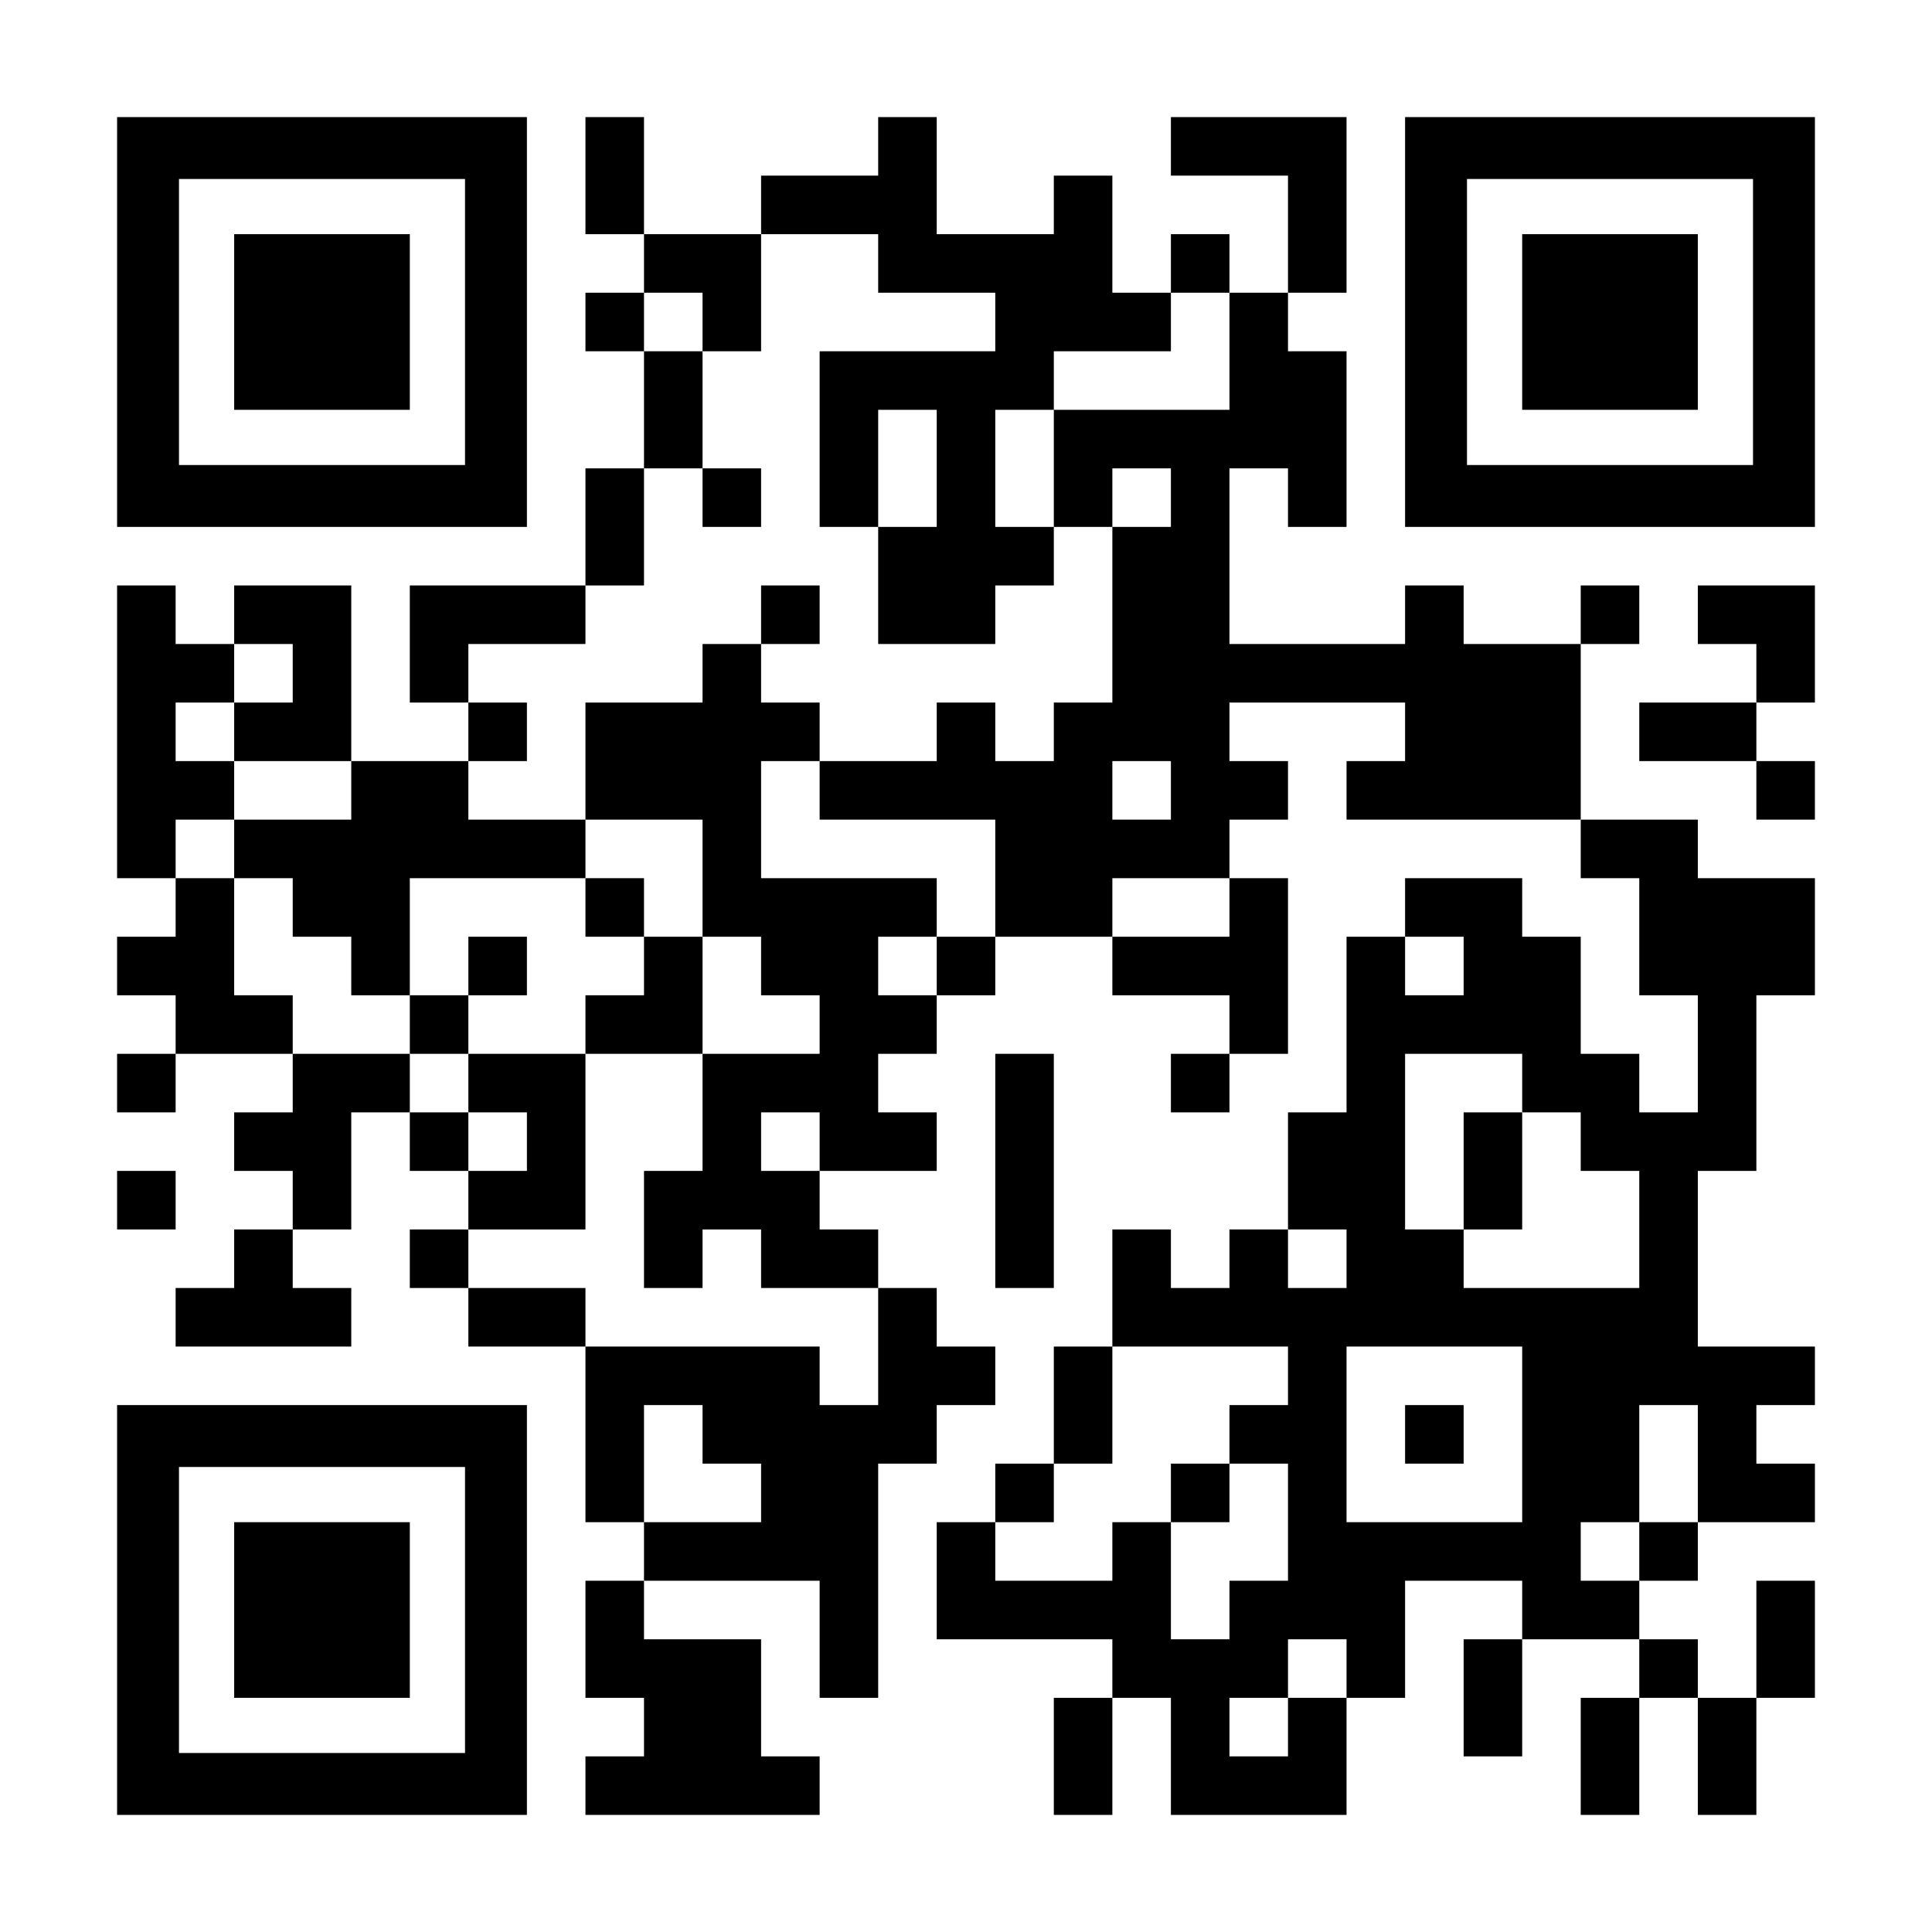 <?xml version="1.0" encoding="UTF-8" standalone="yes"?>
<svg version="1.0" xmlns="http://www.w3.org/2000/svg" width="1155px" height="1155px" viewBox="0 0 1155 1155" preserveAspectRatio="xMidYMid meet">
  <g transform="translate(0,1155) scale(0.1,-0.1)" fill="#000000" stroke="none">
    <path d="M700 9625 l0 -1225 1225 0 1225 0 0 1225 0 1225 -1225 0 -1225 0 0
-1225z m2080 0 l0 -855 -855 0 -855 0 0 855 0 855 855 0 855 0 0 -855z"/>
    <path d="M1400 9625 l0 -525 525 0 525 0 0 525 0 525 -525 0 -525 0 0 -525z"/>
    <path d="M3500 10500 l0 -350 175 0 175 0 0 -175 0 -175 -175 0 -175 0 0 -175
0 -175 175 0 175 0 0 -350 0 -350 -175 0 -175 0 0 -350 0 -350 -525 0 -525 0
0 -350 0 -350 175 0 175 0 0 -175 0 -175 -350 0 -350 0 0 525 0 525 -350 0
-350 0 0 -175 0 -175 -175 0 -175 0 0 175 0 175 -175 0 -175 0 0 -875 0 -875
175 0 175 0 0 -175 0 -175 -175 0 -175 0 0 -175 0 -175 175 0 175 0 0 -175 0
-175 -175 0 -175 0 0 -175 0 -175 175 0 175 0 0 175 0 175 350 0 350 0 0 -175
0 -175 -175 0 -175 0 0 -175 0 -175 175 0 175 0 0 -175 0 -175 -175 0 -175 0
0 -175 0 -175 -175 0 -175 0 0 -175 0 -175 525 0 525 0 0 175 0 175 -175 0
-175 0 0 175 0 175 175 0 175 0 0 350 0 350 175 0 175 0 0 -175 0 -175 175 0
175 0 0 -175 0 -175 -175 0 -175 0 0 -175 0 -175 175 0 175 0 0 -175 0 -175
350 0 350 0 0 -525 0 -525 175 0 175 0 0 -175 0 -175 -175 0 -175 0 0 -350 0
-350 175 0 175 0 0 -175 0 -175 -175 0 -175 0 0 -175 0 -175 700 0 700 0 0
175 0 175 -175 0 -175 0 0 350 0 350 -350 0 -350 0 0 175 0 175 525 0 525 0 0
-350 0 -350 175 0 175 0 0 700 0 700 175 0 175 0 0 175 0 175 175 0 175 0 0
175 0 175 -175 0 -175 0 0 175 0 175 -175 0 -175 0 0 175 0 175 -175 0 -175 0
0 175 0 175 350 0 350 0 0 175 0 175 -175 0 -175 0 0 175 0 175 175 0 175 0 0
175 0 175 175 0 175 0 0 175 0 175 350 0 350 0 0 -175 0 -175 350 0 350 0 0
-175 0 -175 -175 0 -175 0 0 -175 0 -175 175 0 175 0 0 175 0 175 175 0 175 0
0 525 0 525 -175 0 -175 0 0 175 0 175 175 0 175 0 0 175 0 175 -175 0 -175 0
0 175 0 175 525 0 525 0 0 -175 0 -175 -175 0 -175 0 0 -175 0 -175 700 0 700
0 0 -175 0 -175 175 0 175 0 0 -350 0 -350 175 0 175 0 0 -350 0 -350 -175 0
-175 0 0 175 0 175 -175 0 -175 0 0 350 0 350 -175 0 -175 0 0 175 0 175 -350
0 -350 0 0 -175 0 -175 -175 0 -175 0 0 -525 0 -525 -175 0 -175 0 0 -350 0
-350 -175 0 -175 0 0 -175 0 -175 -175 0 -175 0 0 175 0 175 -175 0 -175 0 0
-350 0 -350 -175 0 -175 0 0 -350 0 -350 -175 0 -175 0 0 -175 0 -175 -175 0
-175 0 0 -350 0 -350 525 0 525 0 0 -175 0 -175 -175 0 -175 0 0 -350 0 -350
175 0 175 0 0 350 0 350 175 0 175 0 0 -350 0 -350 525 0 525 0 0 350 0 350
175 0 175 0 0 350 0 350 350 0 350 0 0 -175 0 -175 -175 0 -175 0 0 -350 0
-350 175 0 175 0 0 350 0 350 350 0 350 0 0 -175 0 -175 -175 0 -175 0 0 -350
0 -350 175 0 175 0 0 350 0 350 175 0 175 0 0 -350 0 -350 175 0 175 0 0 350
0 350 175 0 175 0 0 350 0 350 -175 0 -175 0 0 -350 0 -350 -175 0 -175 0 0
175 0 175 -175 0 -175 0 0 175 0 175 175 0 175 0 0 175 0 175 350 0 350 0 0
175 0 175 -175 0 -175 0 0 175 0 175 175 0 175 0 0 175 0 175 -350 0 -350 0 0
525 0 525 175 0 175 0 0 525 0 525 175 0 175 0 0 350 0 350 -350 0 -350 0 0
175 0 175 -350 0 -350 0 0 525 0 525 175 0 175 0 0 175 0 175 -175 0 -175 0 0
-175 0 -175 -350 0 -350 0 0 175 0 175 -175 0 -175 0 0 -175 0 -175 -525 0
-525 0 0 525 0 525 175 0 175 0 0 -175 0 -175 175 0 175 0 0 525 0 525 -175 0
-175 0 0 175 0 175 175 0 175 0 0 525 0 525 -525 0 -525 0 0 -175 0 -175 350
0 350 0 0 -350 0 -350 -175 0 -175 0 0 175 0 175 -175 0 -175 0 0 -175 0 -175
-175 0 -175 0 0 350 0 350 -175 0 -175 0 0 -175 0 -175 -350 0 -350 0 0 350 0
350 -175 0 -175 0 0 -175 0 -175 -350 0 -350 0 0 -175 0 -175 -350 0 -350 0 0
350 0 350 -175 0 -175 0 0 -350z m1750 -525 l0 -175 350 0 350 0 0 -175 0
-175 -525 0 -525 0 0 -525 0 -525 175 0 175 0 0 350 0 350 175 0 175 0 0 -350
0 -350 -175 0 -175 0 0 -350 0 -350 350 0 350 0 0 175 0 175 175 0 175 0 0
175 0 175 -175 0 -175 0 0 350 0 350 175 0 175 0 0 175 0 175 350 0 350 0 0
175 0 175 175 0 175 0 0 -350 0 -350 -525 0 -525 0 0 -350 0 -350 175 0 175 0
0 175 0 175 175 0 175 0 0 -175 0 -175 -175 0 -175 0 0 -525 0 -525 -175 0
-175 0 0 -175 0 -175 -175 0 -175 0 0 175 0 175 -175 0 -175 0 0 -175 0 -175
-350 0 -350 0 0 -175 0 -175 525 0 525 0 0 -350 0 -350 -175 0 -175 0 0 -175
0 -175 -175 0 -175 0 0 175 0 175 175 0 175 0 0 175 0 175 -525 0 -525 0 0
350 0 350 175 0 175 0 0 175 0 175 -175 0 -175 0 0 175 0 175 -175 0 -175 0 0
-175 0 -175 -350 0 -350 0 0 -350 0 -350 350 0 350 0 0 -350 0 -350 175 0 175
0 0 -175 0 -175 175 0 175 0 0 -175 0 -175 -350 0 -350 0 0 -350 0 -350 -175
0 -175 0 0 -350 0 -350 175 0 175 0 0 175 0 175 175 0 175 0 0 -175 0 -175
350 0 350 0 0 -350 0 -350 -175 0 -175 0 0 175 0 175 -700 0 -700 0 0 175 0
175 -350 0 -350 0 0 175 0 175 350 0 350 0 0 525 0 525 -350 0 -350 0 0 -175
0 -175 175 0 175 0 0 -175 0 -175 -175 0 -175 0 0 175 0 175 -175 0 -175 0 0
175 0 175 -350 0 -350 0 0 175 0 175 -175 0 -175 0 0 350 0 350 -175 0 -175 0
0 175 0 175 175 0 175 0 0 175 0 175 -175 0 -175 0 0 175 0 175 175 0 175 0 0
175 0 175 175 0 175 0 0 -175 0 -175 -175 0 -175 0 0 -175 0 -175 350 0 350 0
0 -175 0 -175 -350 0 -350 0 0 -175 0 -175 175 0 175 0 0 -175 0 -175 175 0
175 0 0 -175 0 -175 175 0 175 0 0 350 0 350 525 0 525 0 0 175 0 175 -350 0
-350 0 0 175 0 175 175 0 175 0 0 175 0 175 -175 0 -175 0 0 175 0 175 350 0
350 0 0 175 0 175 175 0 175 0 0 350 0 350 175 0 175 0 0 350 0 350 -175 0
-175 0 0 175 0 175 175 0 175 0 0 -175 0 -175 175 0 175 0 0 350 0 350 350 0
350 0 0 -175z m1750 -3150 l0 -175 -175 0 -175 0 0 175 0 175 175 0 175 0 0
-175z m350 -700 l0 -175 -350 0 -350 0 0 175 0 175 350 0 350 0 0 -175z m1400
-350 l0 -175 -175 0 -175 0 0 175 0 175 175 0 175 0 0 -175z m350 -700 l0
-175 175 0 175 0 0 -175 0 -175 175 0 175 0 0 -350 0 -350 -525 0 -525 0 0
175 0 175 -175 0 -175 0 0 525 0 525 350 0 350 0 0 -175z m-4200 -350 l0 -175
-175 0 -175 0 0 175 0 175 175 0 175 0 0 -175z m3150 -700 l0 -175 -175 0
-175 0 0 175 0 175 175 0 175 0 0 -175z m-350 -700 l0 -175 -175 0 -175 0 0
-175 0 -175 175 0 175 0 0 -350 0 -350 -175 0 -175 0 0 -175 0 -175 -175 0
-175 0 0 350 0 350 -175 0 -175 0 0 -175 0 -175 -350 0 -350 0 0 175 0 175
175 0 175 0 0 175 0 175 175 0 175 0 0 350 0 350 525 0 525 0 0 -175z m1400
-350 l0 -525 -525 0 -525 0 0 525 0 525 525 0 525 0 0 -525z m-4900 0 l0 -175
175 0 175 0 0 -175 0 -175 -350 0 -350 0 0 350 0 350 175 0 175 0 0 -175z
m5950 -175 l0 -350 -175 0 -175 0 0 -175 0 -175 -175 0 -175 0 0 175 0 175
175 0 175 0 0 350 0 350 175 0 175 0 0 -350z m-2100 -1225 l0 -175 -175 0
-175 0 0 -175 0 -175 -175 0 -175 0 0 175 0 175 175 0 175 0 0 175 0 175 175
0 175 0 0 -175z"/>
    <path d="M4200 8575 l0 -175 175 0 175 0 0 175 0 175 -175 0 -175 0 0 -175z"/>
    <path d="M4550 7875 l0 -175 175 0 175 0 0 175 0 175 -175 0 -175 0 0 -175z"/>
    <path d="M3500 6125 l0 -175 175 0 175 0 0 -175 0 -175 -175 0 -175 0 0 -175
0 -175 350 0 350 0 0 350 0 350 -175 0 -175 0 0 175 0 175 -175 0 -175 0 0
-175z"/>
    <path d="M2800 5775 l0 -175 -175 0 -175 0 0 -175 0 -175 175 0 175 0 0 175 0
175 175 0 175 0 0 175 0 175 -175 0 -175 0 0 -175z"/>
    <path d="M8750 4550 l0 -350 175 0 175 0 0 350 0 350 -175 0 -175 0 0 -350z"/>
    <path d="M7000 2625 l0 -175 175 0 175 0 0 175 0 175 -175 0 -175 0 0 -175z"/>
    <path d="M8400 2975 l0 -175 175 0 175 0 0 175 0 175 -175 0 -175 0 0 -175z"/>
    <path d="M8400 9625 l0 -1225 1225 0 1225 0 0 1225 0 1225 -1225 0 -1225 0 0
-1225z m2080 0 l0 -855 -855 0 -855 0 0 855 0 855 855 0 855 0 0 -855z"/>
    <path d="M9100 9625 l0 -525 525 0 525 0 0 525 0 525 -525 0 -525 0 0 -525z"/>
    <path d="M10150 7875 l0 -175 175 0 175 0 0 -175 0 -175 -350 0 -350 0 0 -175
0 -175 350 0 350 0 0 -175 0 -175 175 0 175 0 0 175 0 175 -175 0 -175 0 0
175 0 175 175 0 175 0 0 350 0 350 -350 0 -350 0 0 -175z"/>
    <path d="M5950 4550 l0 -700 175 0 175 0 0 700 0 700 -175 0 -175 0 0 -700z"/>
    <path d="M700 4375 l0 -175 175 0 175 0 0 175 0 175 -175 0 -175 0 0 -175z"/>
    <path d="M700 1925 l0 -1225 1225 0 1225 0 0 1225 0 1225 -1225 0 -1225 0 0
-1225z m2080 0 l0 -855 -855 0 -855 0 0 855 0 855 855 0 855 0 0 -855z"/>
    <path d="M1400 1925 l0 -525 525 0 525 0 0 525 0 525 -525 0 -525 0 0 -525z"/>
  </g>
</svg>